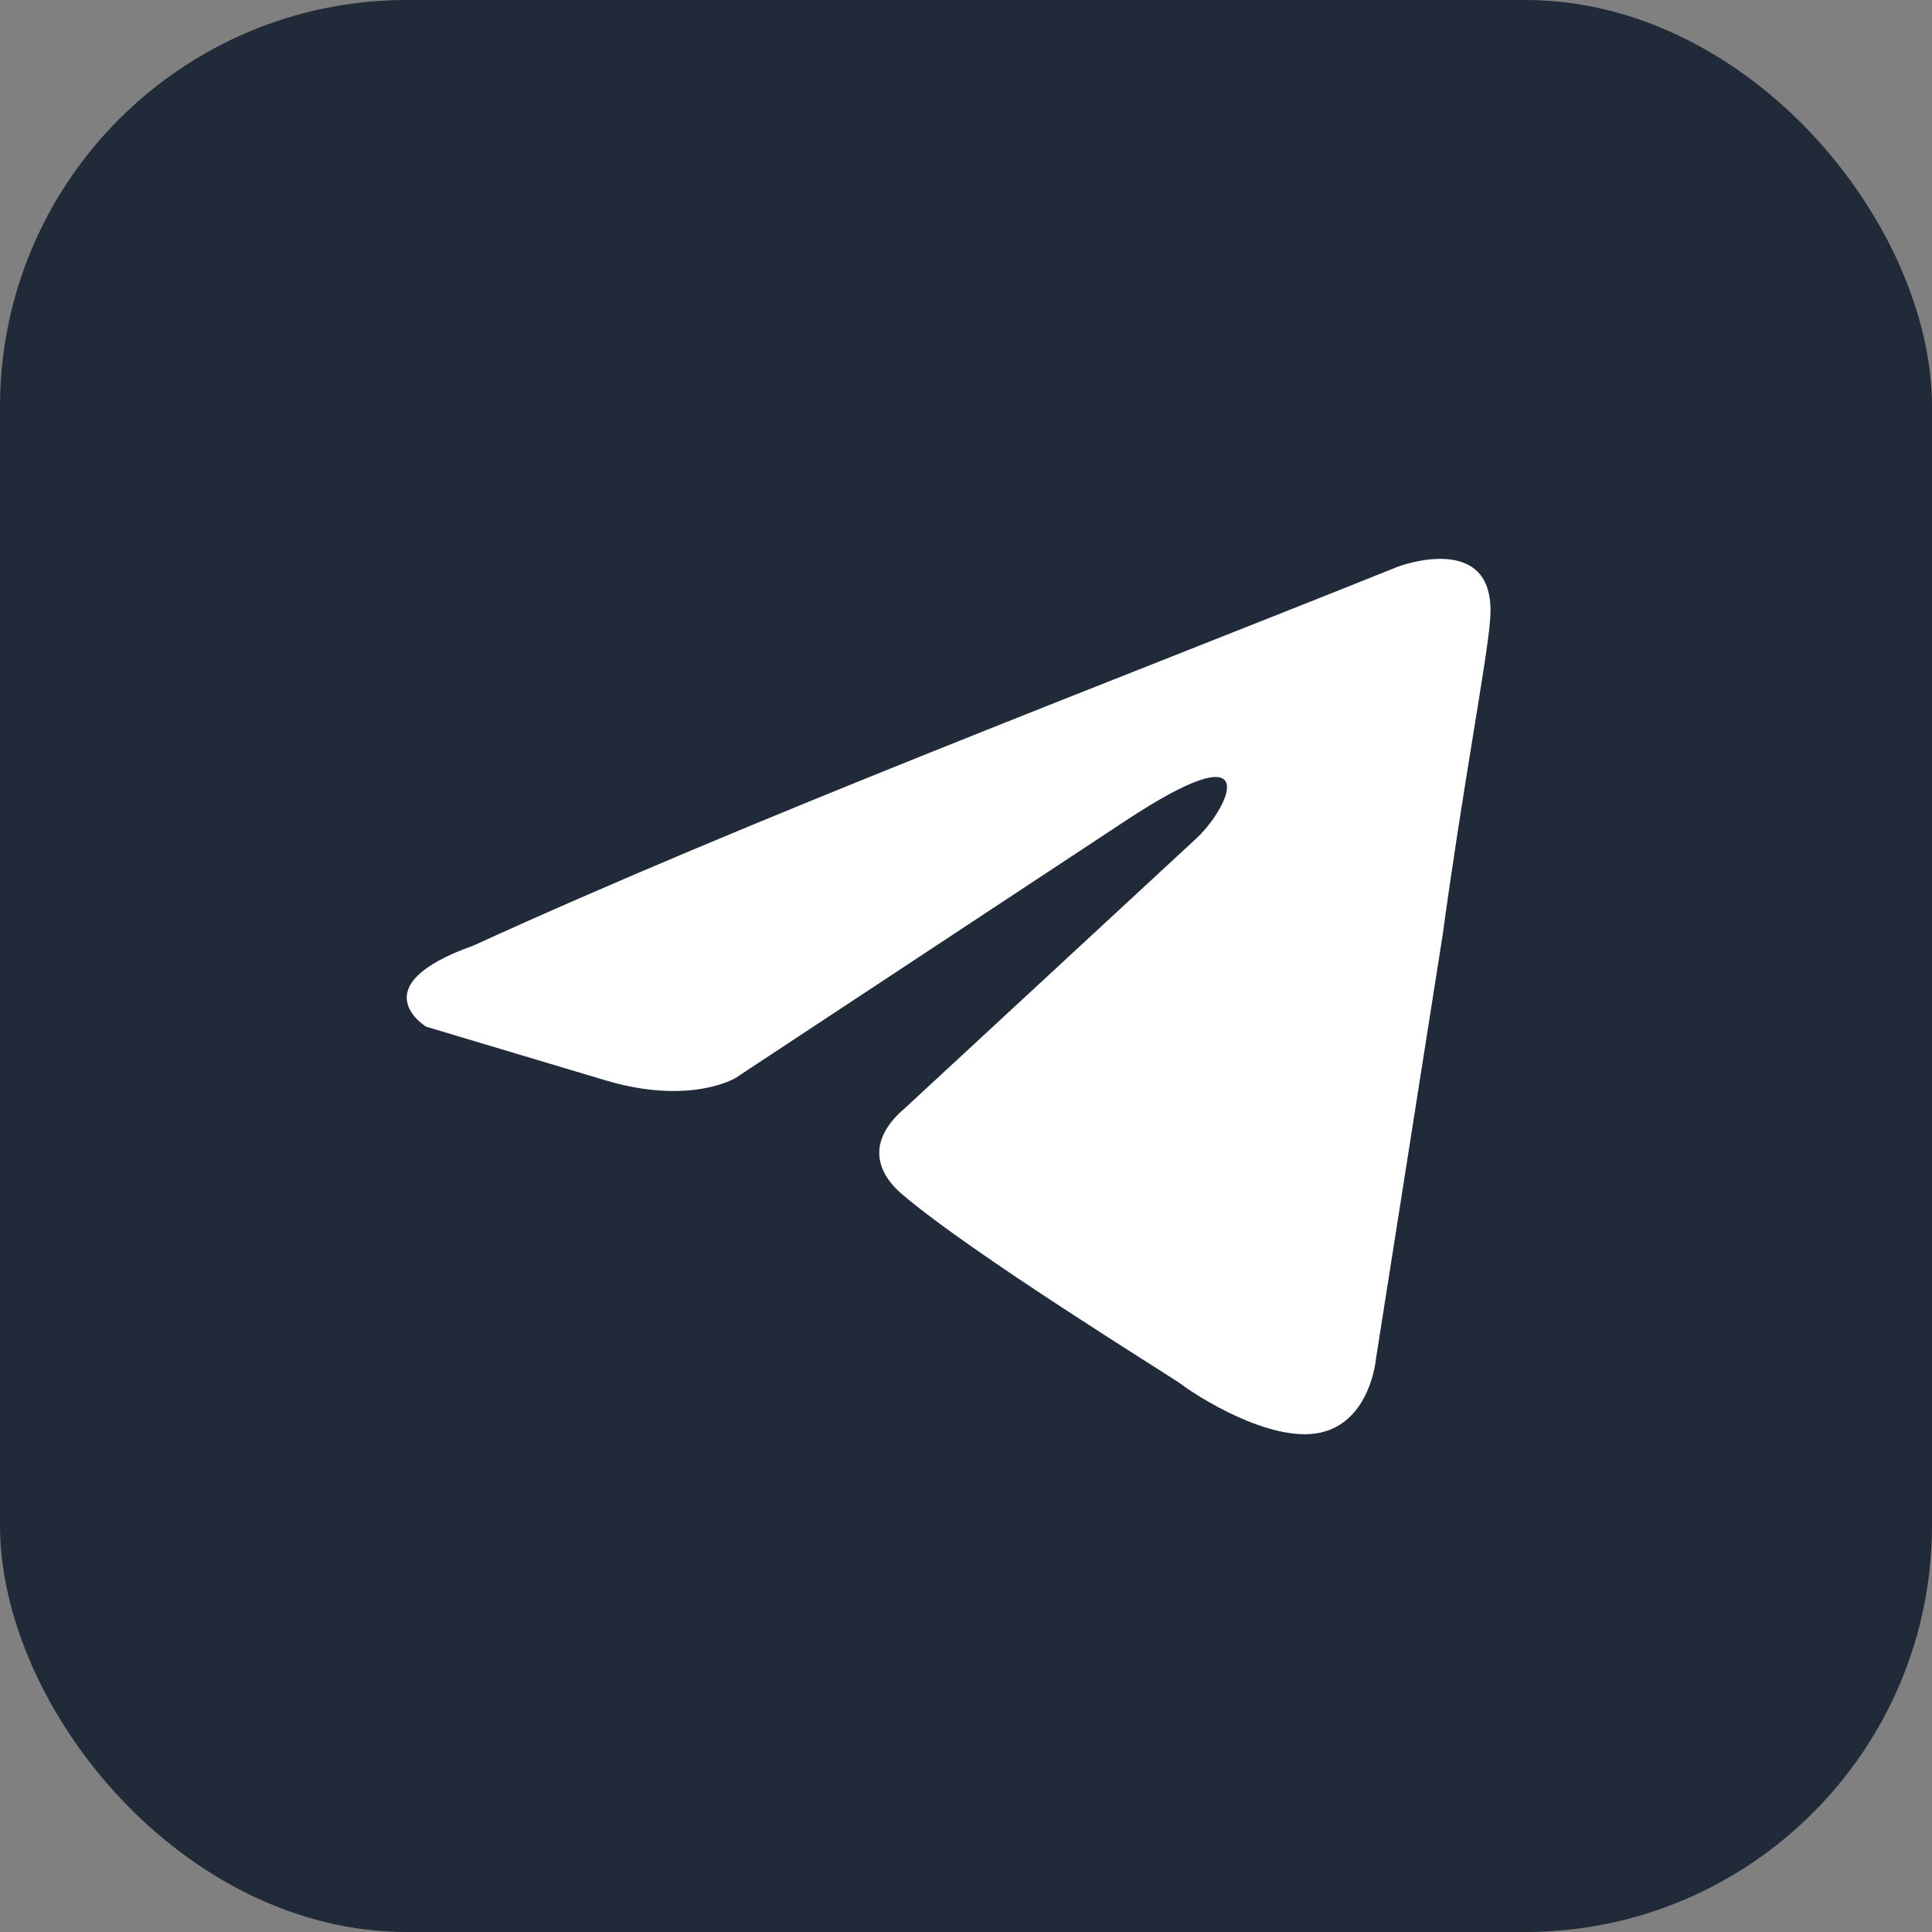 <?xml version="1.0" encoding="UTF-8"?> <svg xmlns="http://www.w3.org/2000/svg" width="38" height="38" viewBox="0 0 38 38" fill="none"><rect x="0" y="0" width="38" height="38" fill="#808080" stroke="none"/><rect width="38" height="38" rx="8" fill="#212A38"></rect><g clip-path="url(#clip0_125_7270)"><g clip-path="url(#clip1_125_7270)"><g clip-path="url(#clip2_125_7270)"><path d="M27.5 11.144C27.5 11.144 29.471 10.399 29.307 12.209C29.252 12.954 28.759 15.563 28.376 18.384L27.061 26.742C27.061 26.742 26.952 27.966 25.966 28.179C24.98 28.392 23.501 27.434 23.227 27.221C23.008 27.061 19.119 24.666 17.749 23.494C17.366 23.175 16.927 22.536 17.804 21.791L23.555 16.468C24.213 15.829 24.87 14.338 22.131 16.148L14.463 21.205C14.463 21.205 13.586 21.738 11.943 21.259L8.382 20.194C8.382 20.194 7.068 19.395 9.314 18.597C14.791 16.095 21.529 13.54 27.5 11.144Z" fill="white"></path></g></g></g><defs><clipPath id="clip0_125_7270"><rect width="22" height="17.2" fill="white" transform="translate(8 11)"></rect></clipPath><clipPath id="clip1_125_7270"><rect width="22" height="17.2" fill="white" transform="translate(8 11)"></rect></clipPath><clipPath id="clip2_125_7270"><rect width="22" height="17.217" fill="white" transform="translate(8 10.992)"></rect></clipPath></defs></svg> 